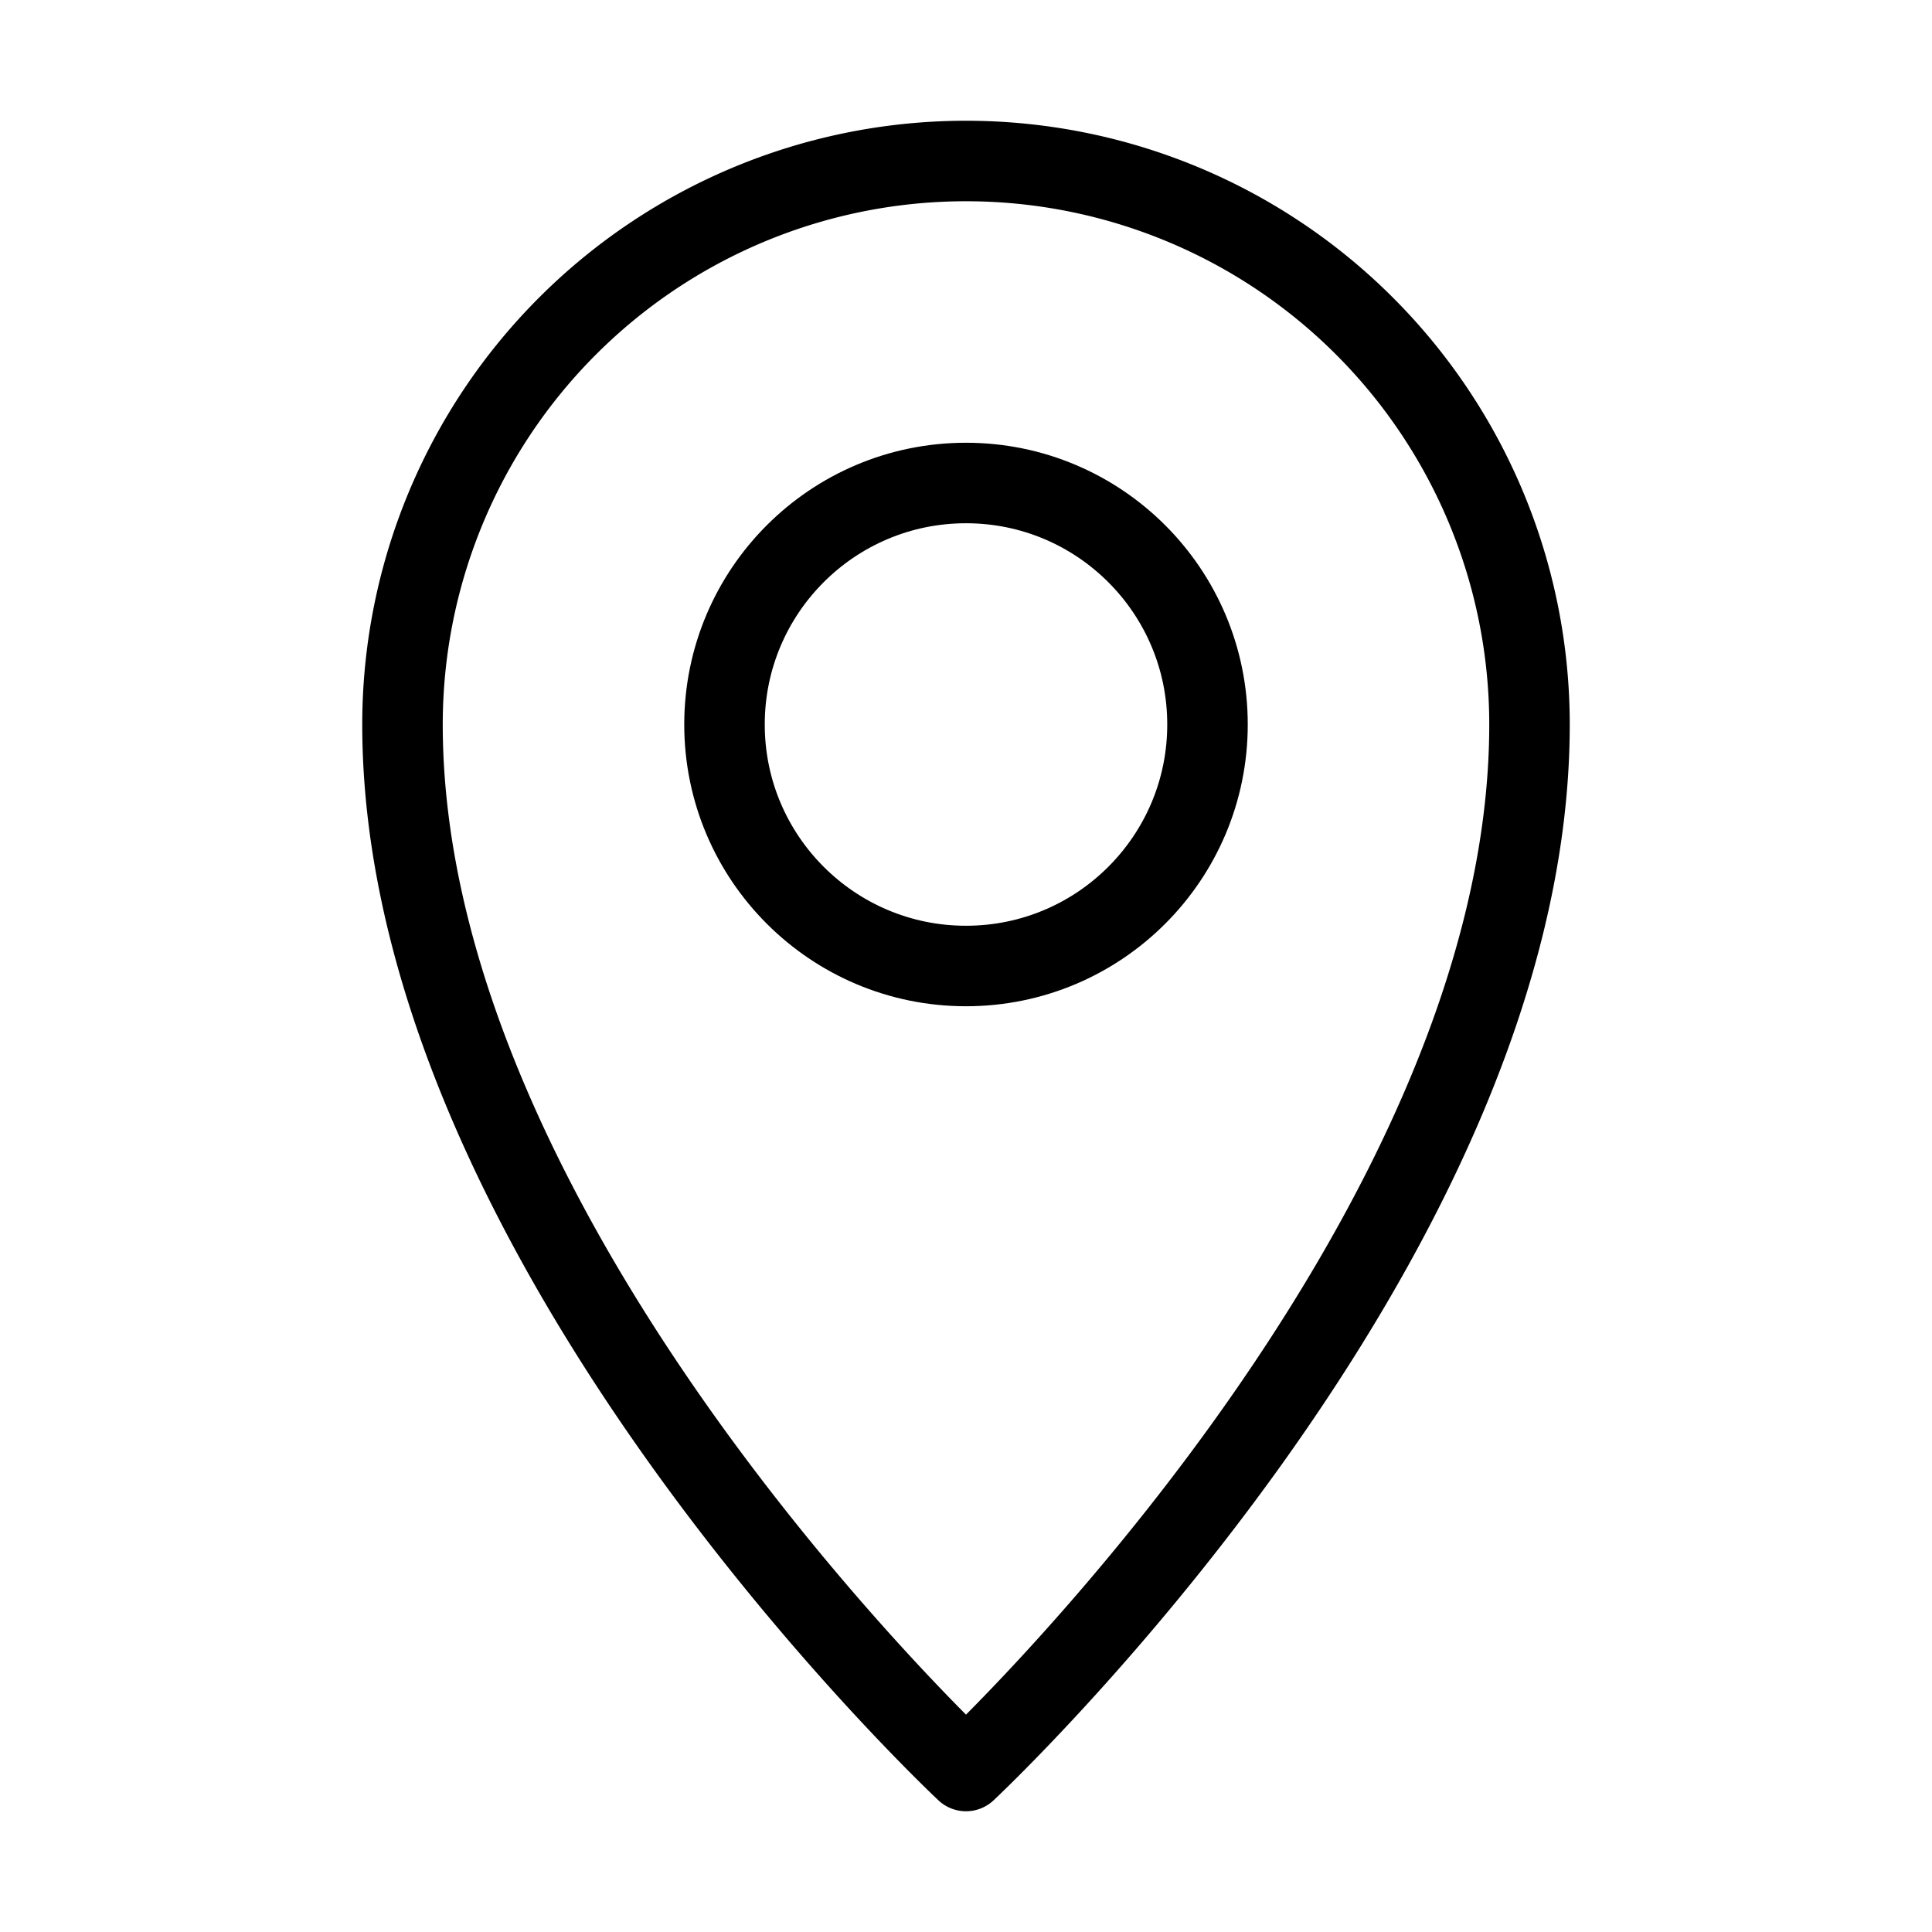 <svg id="_01" data-name="01" xmlns="http://www.w3.org/2000/svg" viewBox="0 0 24 24"><defs><style>.cls-1{fill:none;stroke:#000;stroke-linecap:round;stroke-linejoin:round;}</style></defs><circle class="cls-1" cx="12" cy="9" r="3"/><path class="cls-1" d="M12,22s7-6.54,7-13A7,7,0,0,0,5,9C5,15.46,12,22,12,22Z"/></svg>